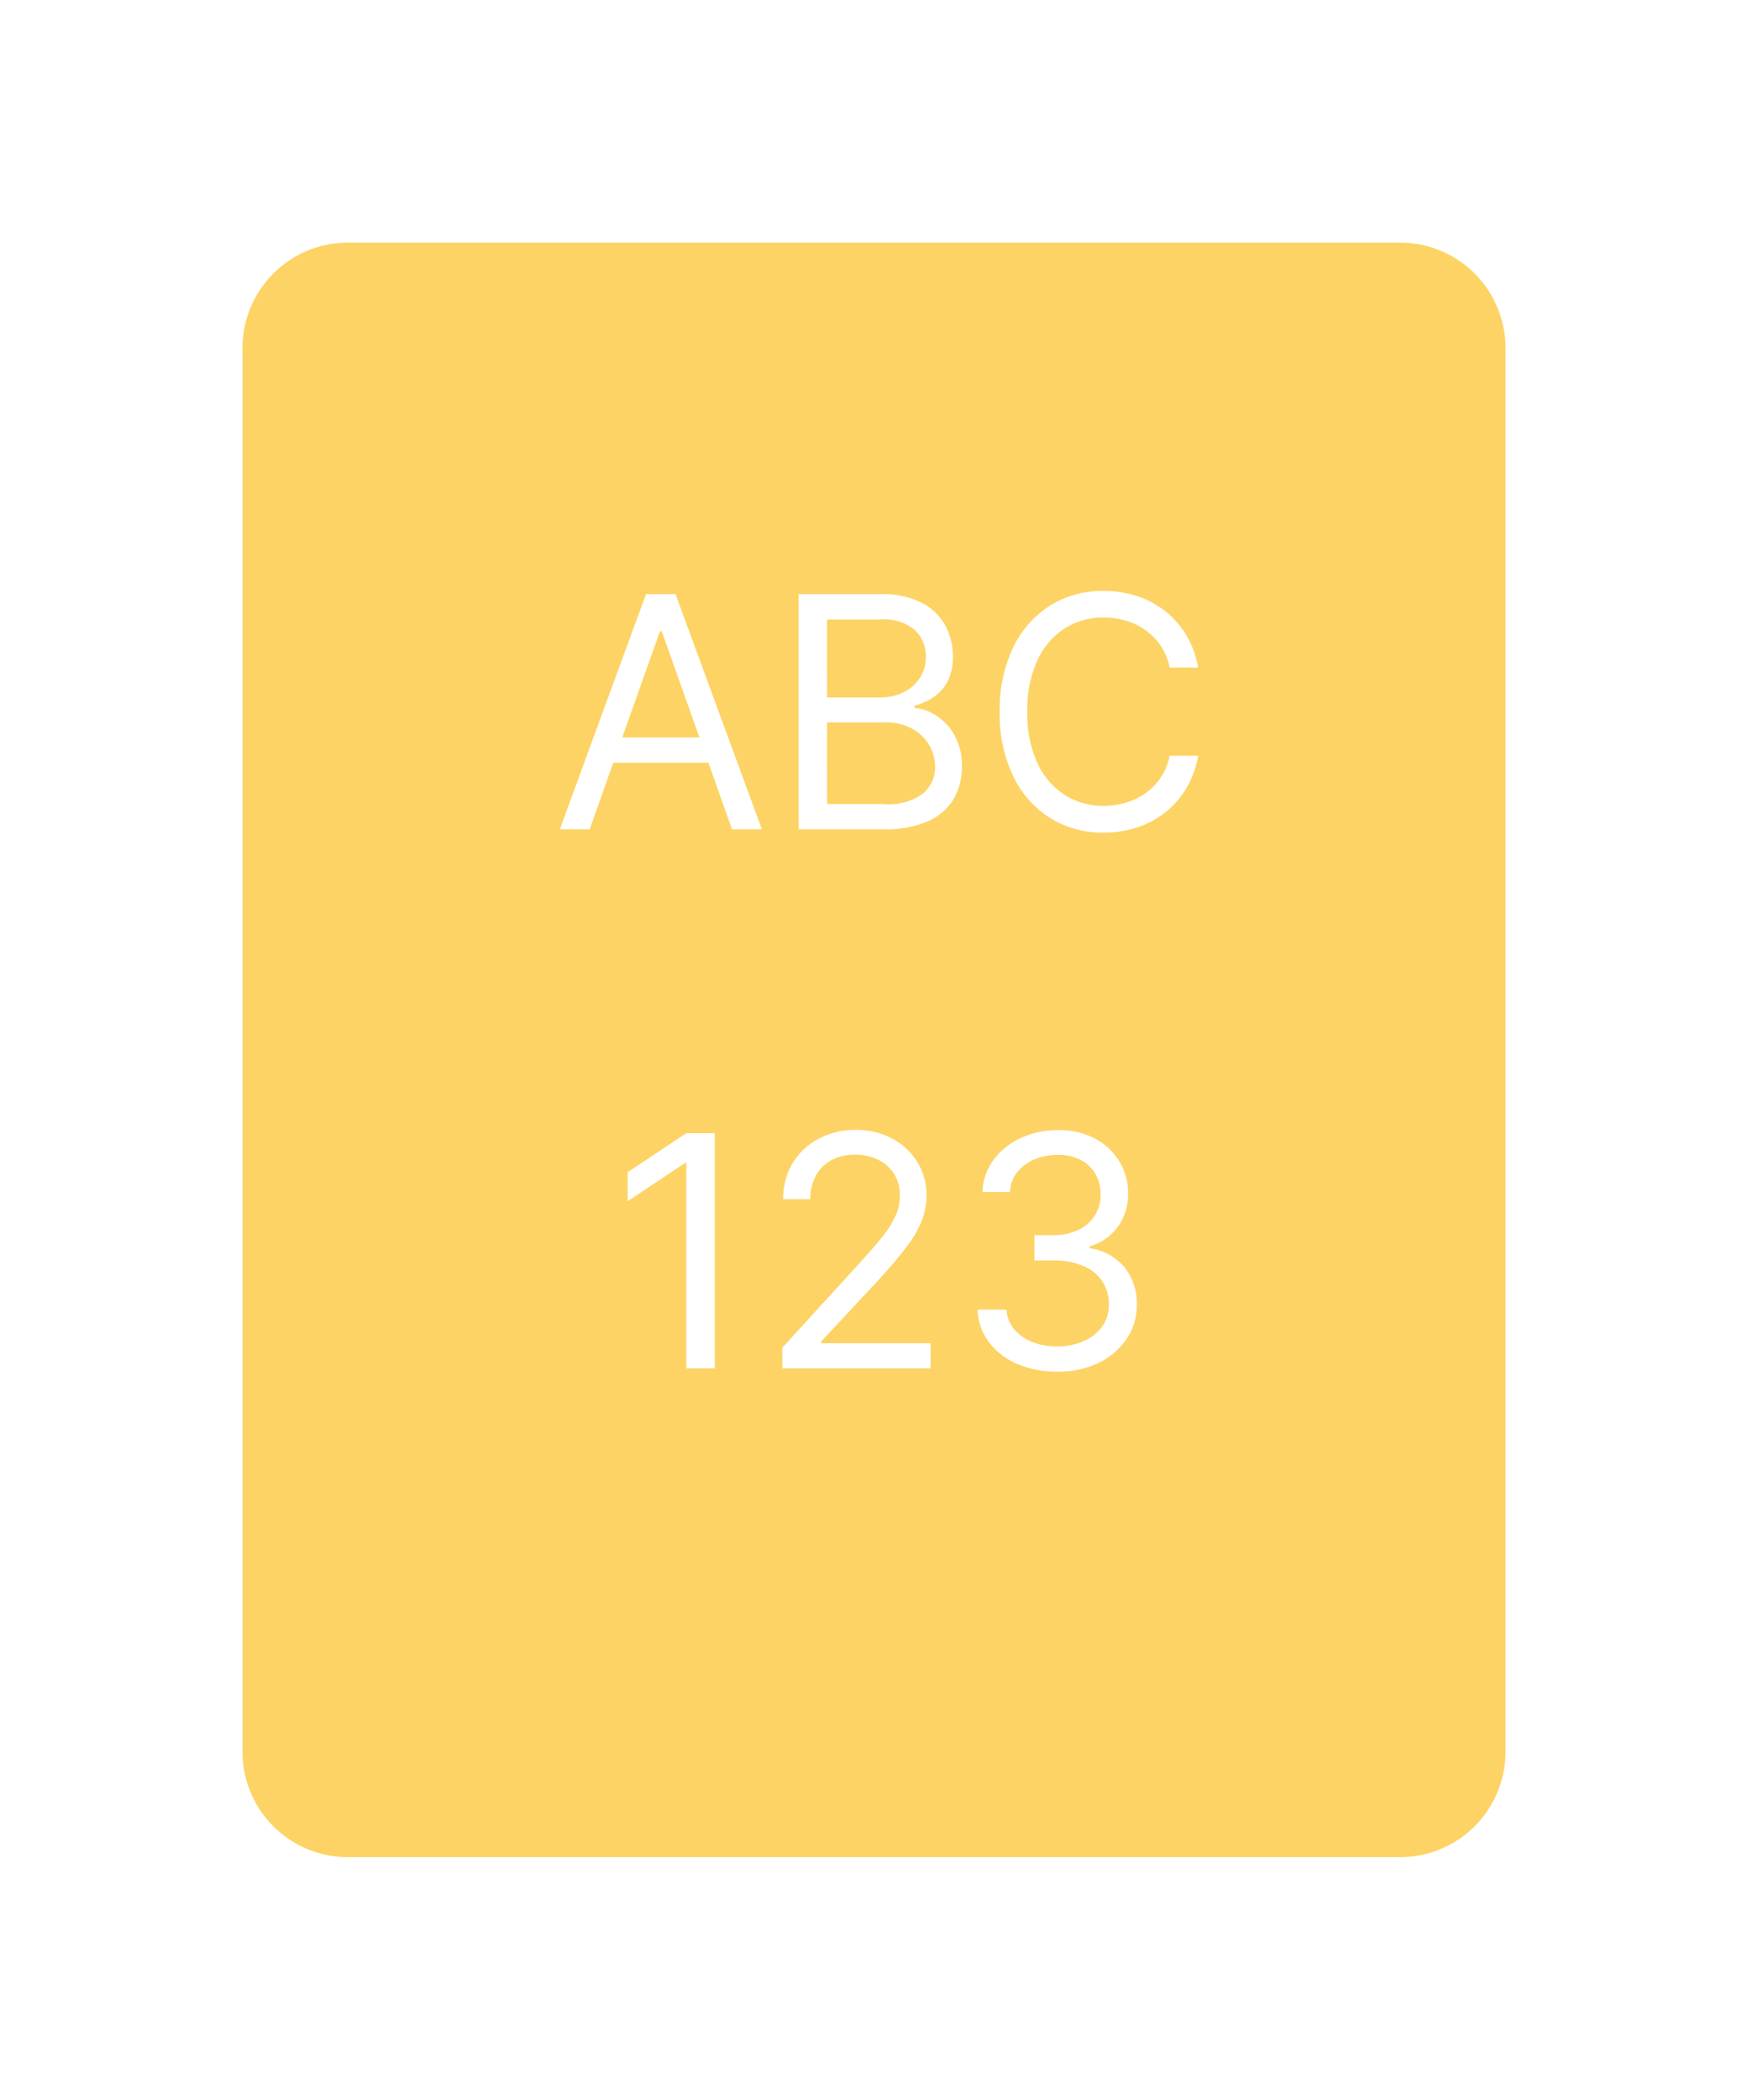 <svg xmlns="http://www.w3.org/2000/svg" xmlns:xlink="http://www.w3.org/1999/xlink" width="64.882" height="77.904" viewBox="0 0 64.882 77.904">
  <defs>
    <filter id="tarot" x="0" y="0" width="64.882" height="77.904" filterUnits="userSpaceOnUse">
      <feOffset dy="3" input="SourceAlpha"/>
      <feGaussianBlur stdDeviation="3" result="blur"/>
      <feFlood flood-opacity="0.161"/>
      <feComposite operator="in" in2="blur"/>
      <feComposite in="SourceGraphic"/>
    </filter>
    <clipPath id="clip-path">
      <path id="tarot-2" data-name="tarot" d="M10.907,2A3.914,3.914,0,0,0,7,5.907V58A3.914,3.914,0,0,0,10.907,61.9H49.975A3.914,3.914,0,0,0,53.882,58V5.907A3.914,3.914,0,0,0,49.975,2Z" transform="translate(-7 -2)" fill="#414141"/>
    </clipPath>
  </defs>
  <g id="Group_2035" data-name="Group 2035" transform="translate(-11.98 -7.619)">
    <g transform="matrix(1, 0, 0, 1, 11.98, 7.62)" filter="url(#tarot)">
      <path id="tarot-3" data-name="tarot" d="M10.907,2A3.914,3.914,0,0,0,7,5.907V58A3.914,3.914,0,0,0,10.907,61.9H49.975A3.914,3.914,0,0,0,53.882,58V5.907A3.914,3.914,0,0,0,49.975,2Z" transform="translate(2 4)" fill="#fdd365"/>
    </g>
    <g id="Mask_Group_137" data-name="Mask Group 137" transform="translate(20.98 13.619)" clip-path="url(#clip-path)">
      <path id="Path_11419" data-name="Path 11419" d="M5.591,12H4.483l3.2-8.727H8.778L11.983,12H10.875L8.267,4.653H8.2ZM6,8.591h4.466v.938H6ZM13.347,12V3.273H16.4a3.2,3.2,0,0,1,1.5.313,2.087,2.087,0,0,1,.882.839,2.376,2.376,0,0,1,.29,1.165,1.94,1.94,0,0,1-.2.929,1.582,1.582,0,0,1-.52.58,2.4,2.4,0,0,1-.7.315V7.5a1.709,1.709,0,0,1,.805.281,2.042,2.042,0,0,1,.678.733,2.32,2.32,0,0,1,.273,1.168,2.344,2.344,0,0,1-.3,1.18,2.06,2.06,0,0,1-.942.831A3.911,3.911,0,0,1,16.5,12Zm1.057-.937h2.1a2.153,2.153,0,0,0,1.472-.4,1.281,1.281,0,0,0,.437-.978,1.568,1.568,0,0,0-.226-.82,1.655,1.655,0,0,0-.643-.605,2.033,2.033,0,0,0-.989-.228H14.4Zm0-3.955h1.96a1.948,1.948,0,0,0,.863-.187,1.523,1.523,0,0,0,.614-.528,1.407,1.407,0,0,0,.228-.8,1.335,1.335,0,0,0-.4-.978,1.731,1.731,0,0,0-1.27-.4H14.4ZM28.176,6H27.119a2.219,2.219,0,0,0-.326-.8,2.261,2.261,0,0,0-.562-.582,2.443,2.443,0,0,0-.731-.356,2.91,2.91,0,0,0-.835-.119,2.652,2.652,0,0,0-1.434.4,2.766,2.766,0,0,0-1.018,1.18,4.371,4.371,0,0,0-.377,1.913,4.371,4.371,0,0,0,.377,1.913,2.766,2.766,0,0,0,1.018,1.18,2.652,2.652,0,0,0,1.434.4,2.91,2.91,0,0,0,.835-.119,2.443,2.443,0,0,0,.731-.356,2.219,2.219,0,0,0,.888-1.383h1.057a3.521,3.521,0,0,1-.435,1.2,3.244,3.244,0,0,1-.784.9,3.414,3.414,0,0,1-1.05.56,3.943,3.943,0,0,1-1.242.192,3.657,3.657,0,0,1-1.986-.545,3.742,3.742,0,0,1-1.368-1.551,5.317,5.317,0,0,1-.5-2.386,5.318,5.318,0,0,1,.5-2.386A3.742,3.742,0,0,1,22.679,3.7a3.657,3.657,0,0,1,1.986-.545,3.943,3.943,0,0,1,1.242.192,3.414,3.414,0,0,1,1.05.56,3.255,3.255,0,0,1,.784.895A3.5,3.5,0,0,1,28.176,6ZM10.236,23.273V32H9.179V24.381H9.128L7,25.8V24.722l2.182-1.449ZM12.741,32v-.767l2.881-3.153q.507-.554.835-.965a3.569,3.569,0,0,0,.488-.776,1.884,1.884,0,0,0,.16-.765,1.426,1.426,0,0,0-.219-.8,1.452,1.452,0,0,0-.6-.52,1.934,1.934,0,0,0-.852-.183,1.778,1.778,0,0,0-.876.207,1.434,1.434,0,0,0-.575.577,1.787,1.787,0,0,0-.2.869H12.776a2.533,2.533,0,0,1,.354-1.347,2.454,2.454,0,0,1,.965-.9,2.89,2.89,0,0,1,1.374-.324,2.788,2.788,0,0,1,1.359.324,2.436,2.436,0,0,1,.929.874,2.3,2.3,0,0,1,.337,1.223,2.645,2.645,0,0,1-.173.94,4.2,4.2,0,0,1-.6,1.018q-.424.56-1.174,1.366l-1.96,2.1v.068h4.057V32Zm10.21.119a3.7,3.7,0,0,1-1.5-.29,2.55,2.55,0,0,1-1.044-.808,2.146,2.146,0,0,1-.42-1.2H21.06a1.258,1.258,0,0,0,.29.727,1.665,1.665,0,0,0,.669.471,2.435,2.435,0,0,0,.916.166,2.4,2.4,0,0,0,1-.2,1.637,1.637,0,0,0,.682-.545,1.366,1.366,0,0,0,.247-.81,1.529,1.529,0,0,0-.239-.85,1.585,1.585,0,0,0-.7-.577,2.715,2.715,0,0,0-1.125-.209h-.7v-.937h.7a2.105,2.105,0,0,0,.914-.187,1.482,1.482,0,0,0,.618-.528,1.427,1.427,0,0,0,.224-.8,1.476,1.476,0,0,0-.2-.771,1.344,1.344,0,0,0-.552-.511,1.806,1.806,0,0,0-.837-.183,2.211,2.211,0,0,0-.85.164,1.611,1.611,0,0,0-.65.473,1.241,1.241,0,0,0-.273.744H20.173a2.088,2.088,0,0,1,.413-1.2,2.607,2.607,0,0,1,1.016-.808,3.263,3.263,0,0,1,1.383-.29,2.791,2.791,0,0,1,1.389.326,2.325,2.325,0,0,1,.891.859,2.242,2.242,0,0,1,.311,1.151,2.051,2.051,0,0,1-.386,1.257,1.976,1.976,0,0,1-1.046.72v.068a2.031,2.031,0,0,1,1.291.7,2.124,2.124,0,0,1,.464,1.4,2.21,2.21,0,0,1-.386,1.276,2.644,2.644,0,0,1-1.05.888A3.411,3.411,0,0,1,22.952,32.119Z" transform="translate(7.296 12.768)" fill="#fff"/>
    </g>
  </g>
</svg>
